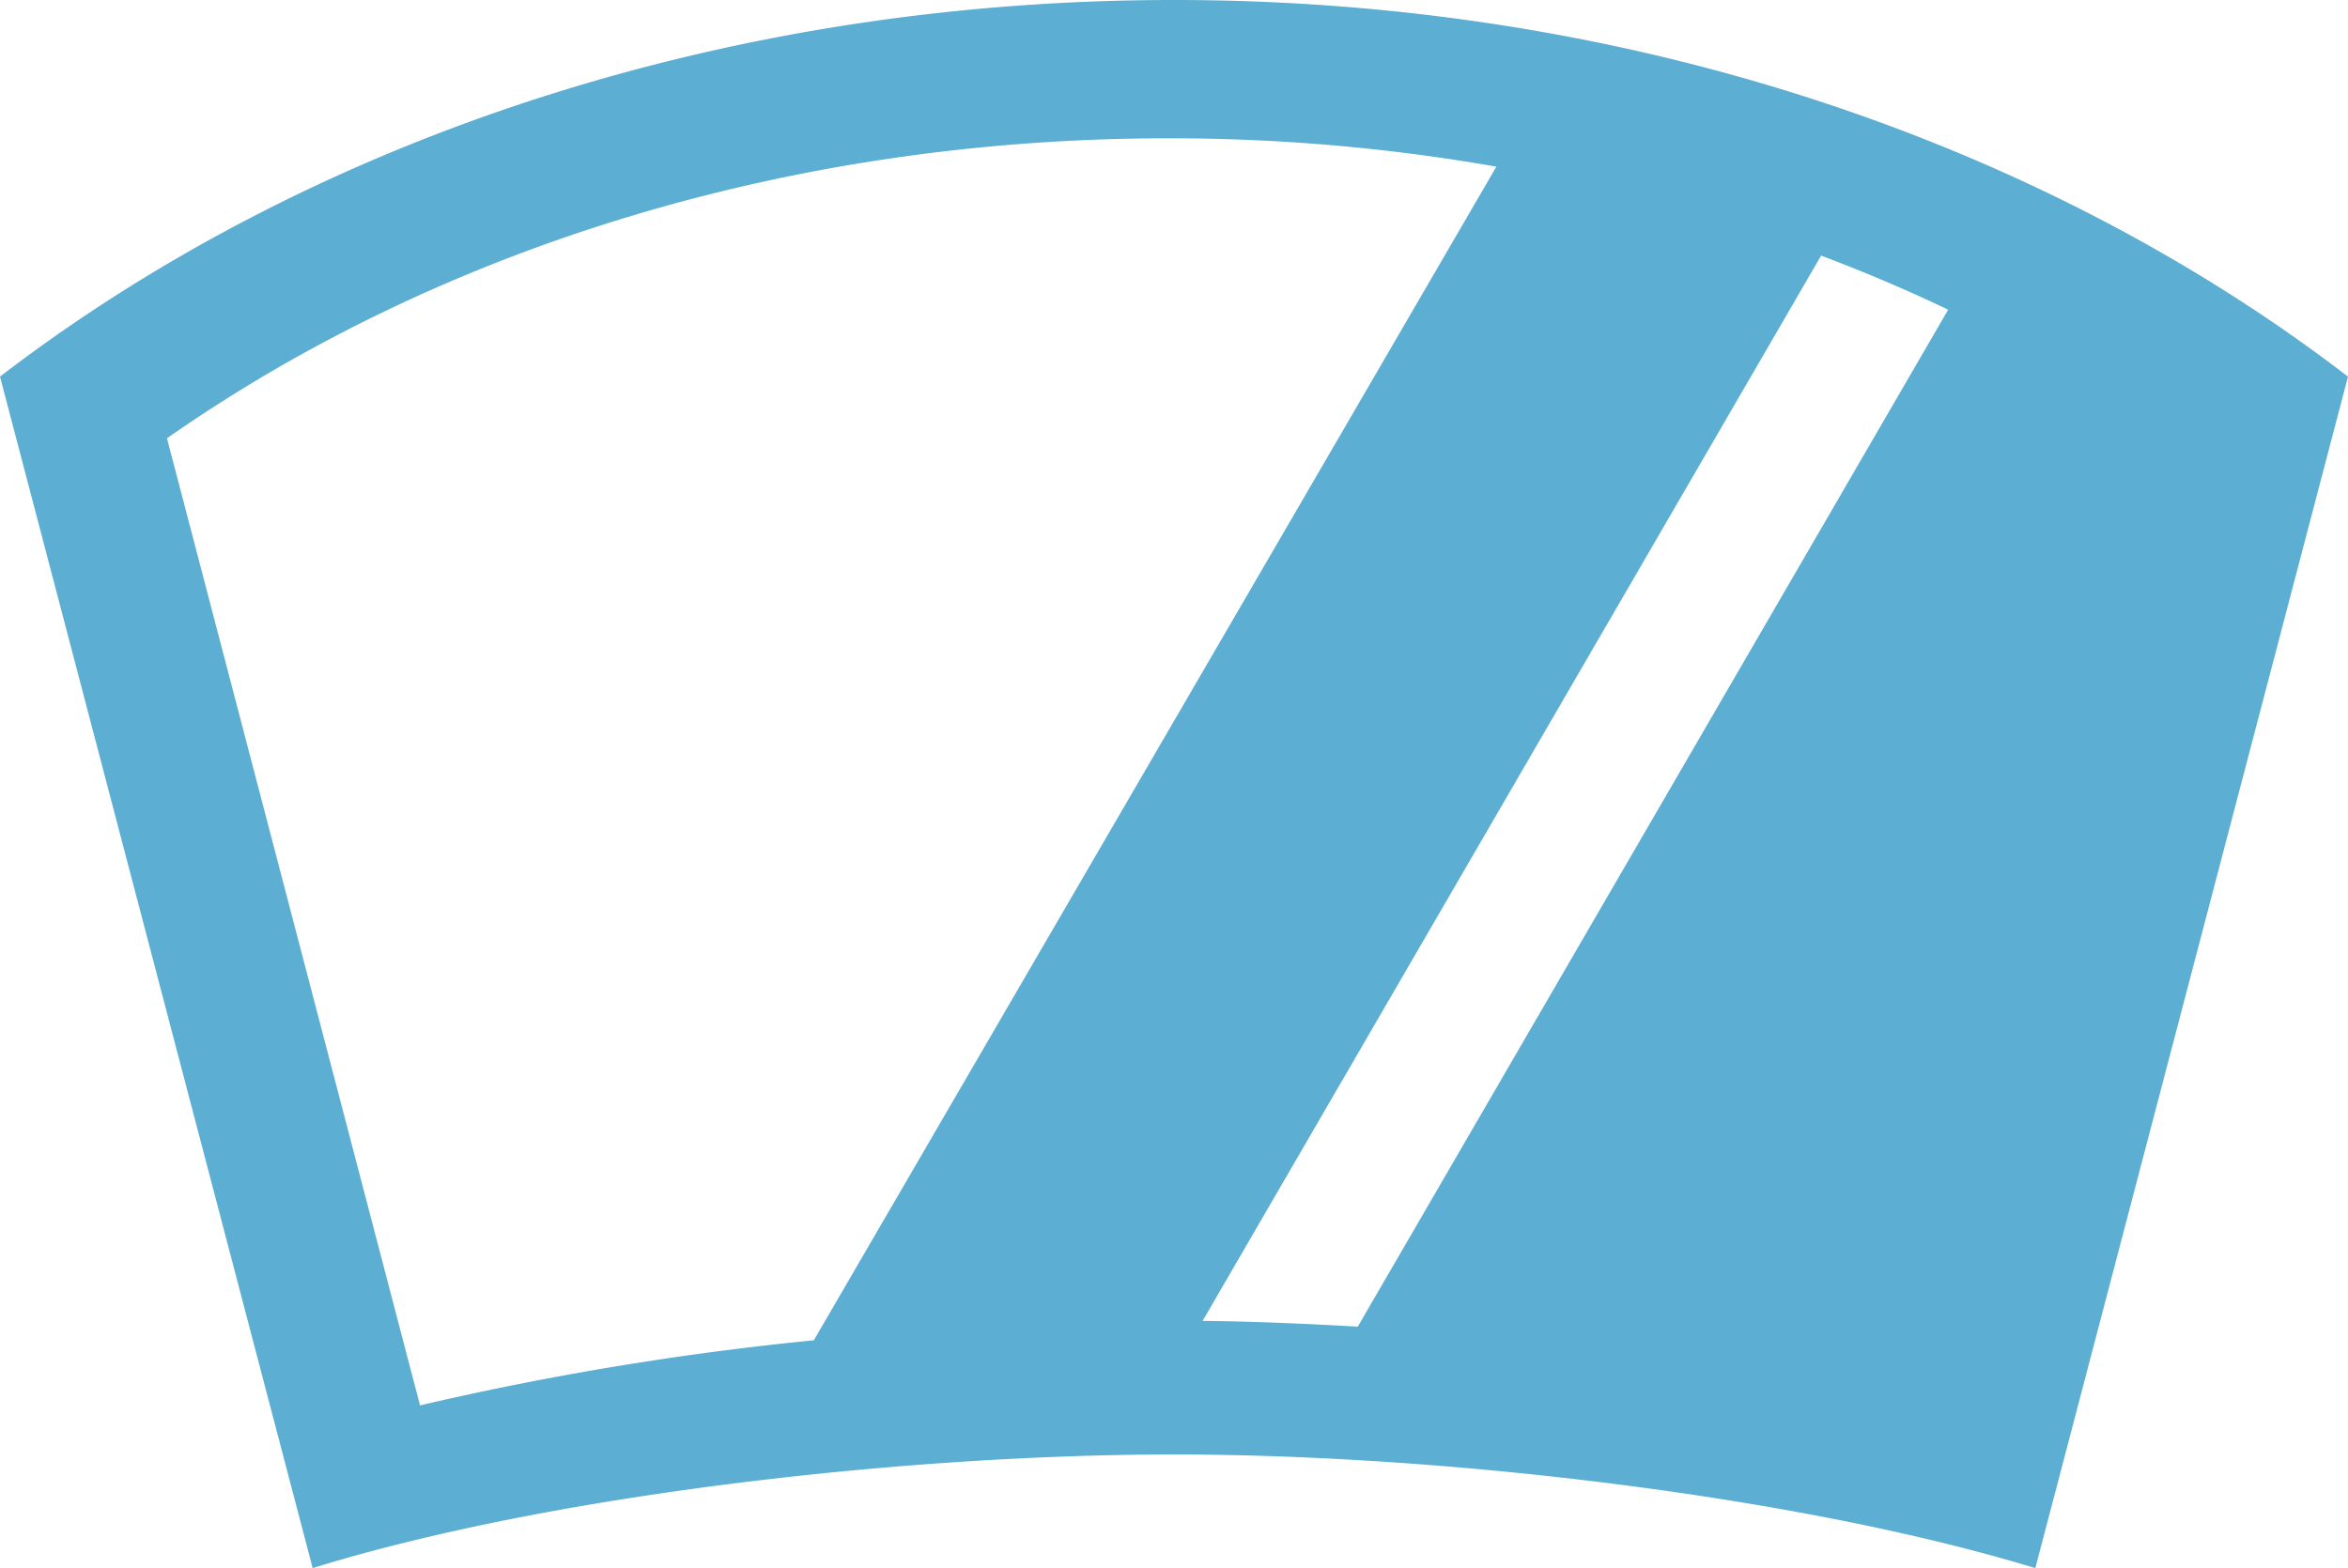 <svg xmlns="http://www.w3.org/2000/svg" viewBox="0 0 89.44 59.75"><defs><style>.cls-1{fill:#5caed3;}</style></defs><title>icon_glass</title><g id="レイヤー_2" data-name="レイヤー 2"><g id="pt"><path class="cls-1" d="M44.72,0C27.34,0,11.57,5.47,0,14.35l11.91,45.4c9-2.79,22.54-4.33,32.81-4.33S68.5,57,77.53,59.75l11.91-45.4C77.87,5.47,62.11,0,44.72,0Zm7,50.55c-2.08-.12-4.07-.2-5.91-.22L69.37,9.74c1.65.62,3.27,1.31,4.84,2.06ZM6.36,16.7C16.89,9.34,30.31,5.27,44.5,5.27A72,72,0,0,1,57,6.35L31,51.07A115.81,115.81,0,0,0,16,53.55Z"/></g></g></svg>